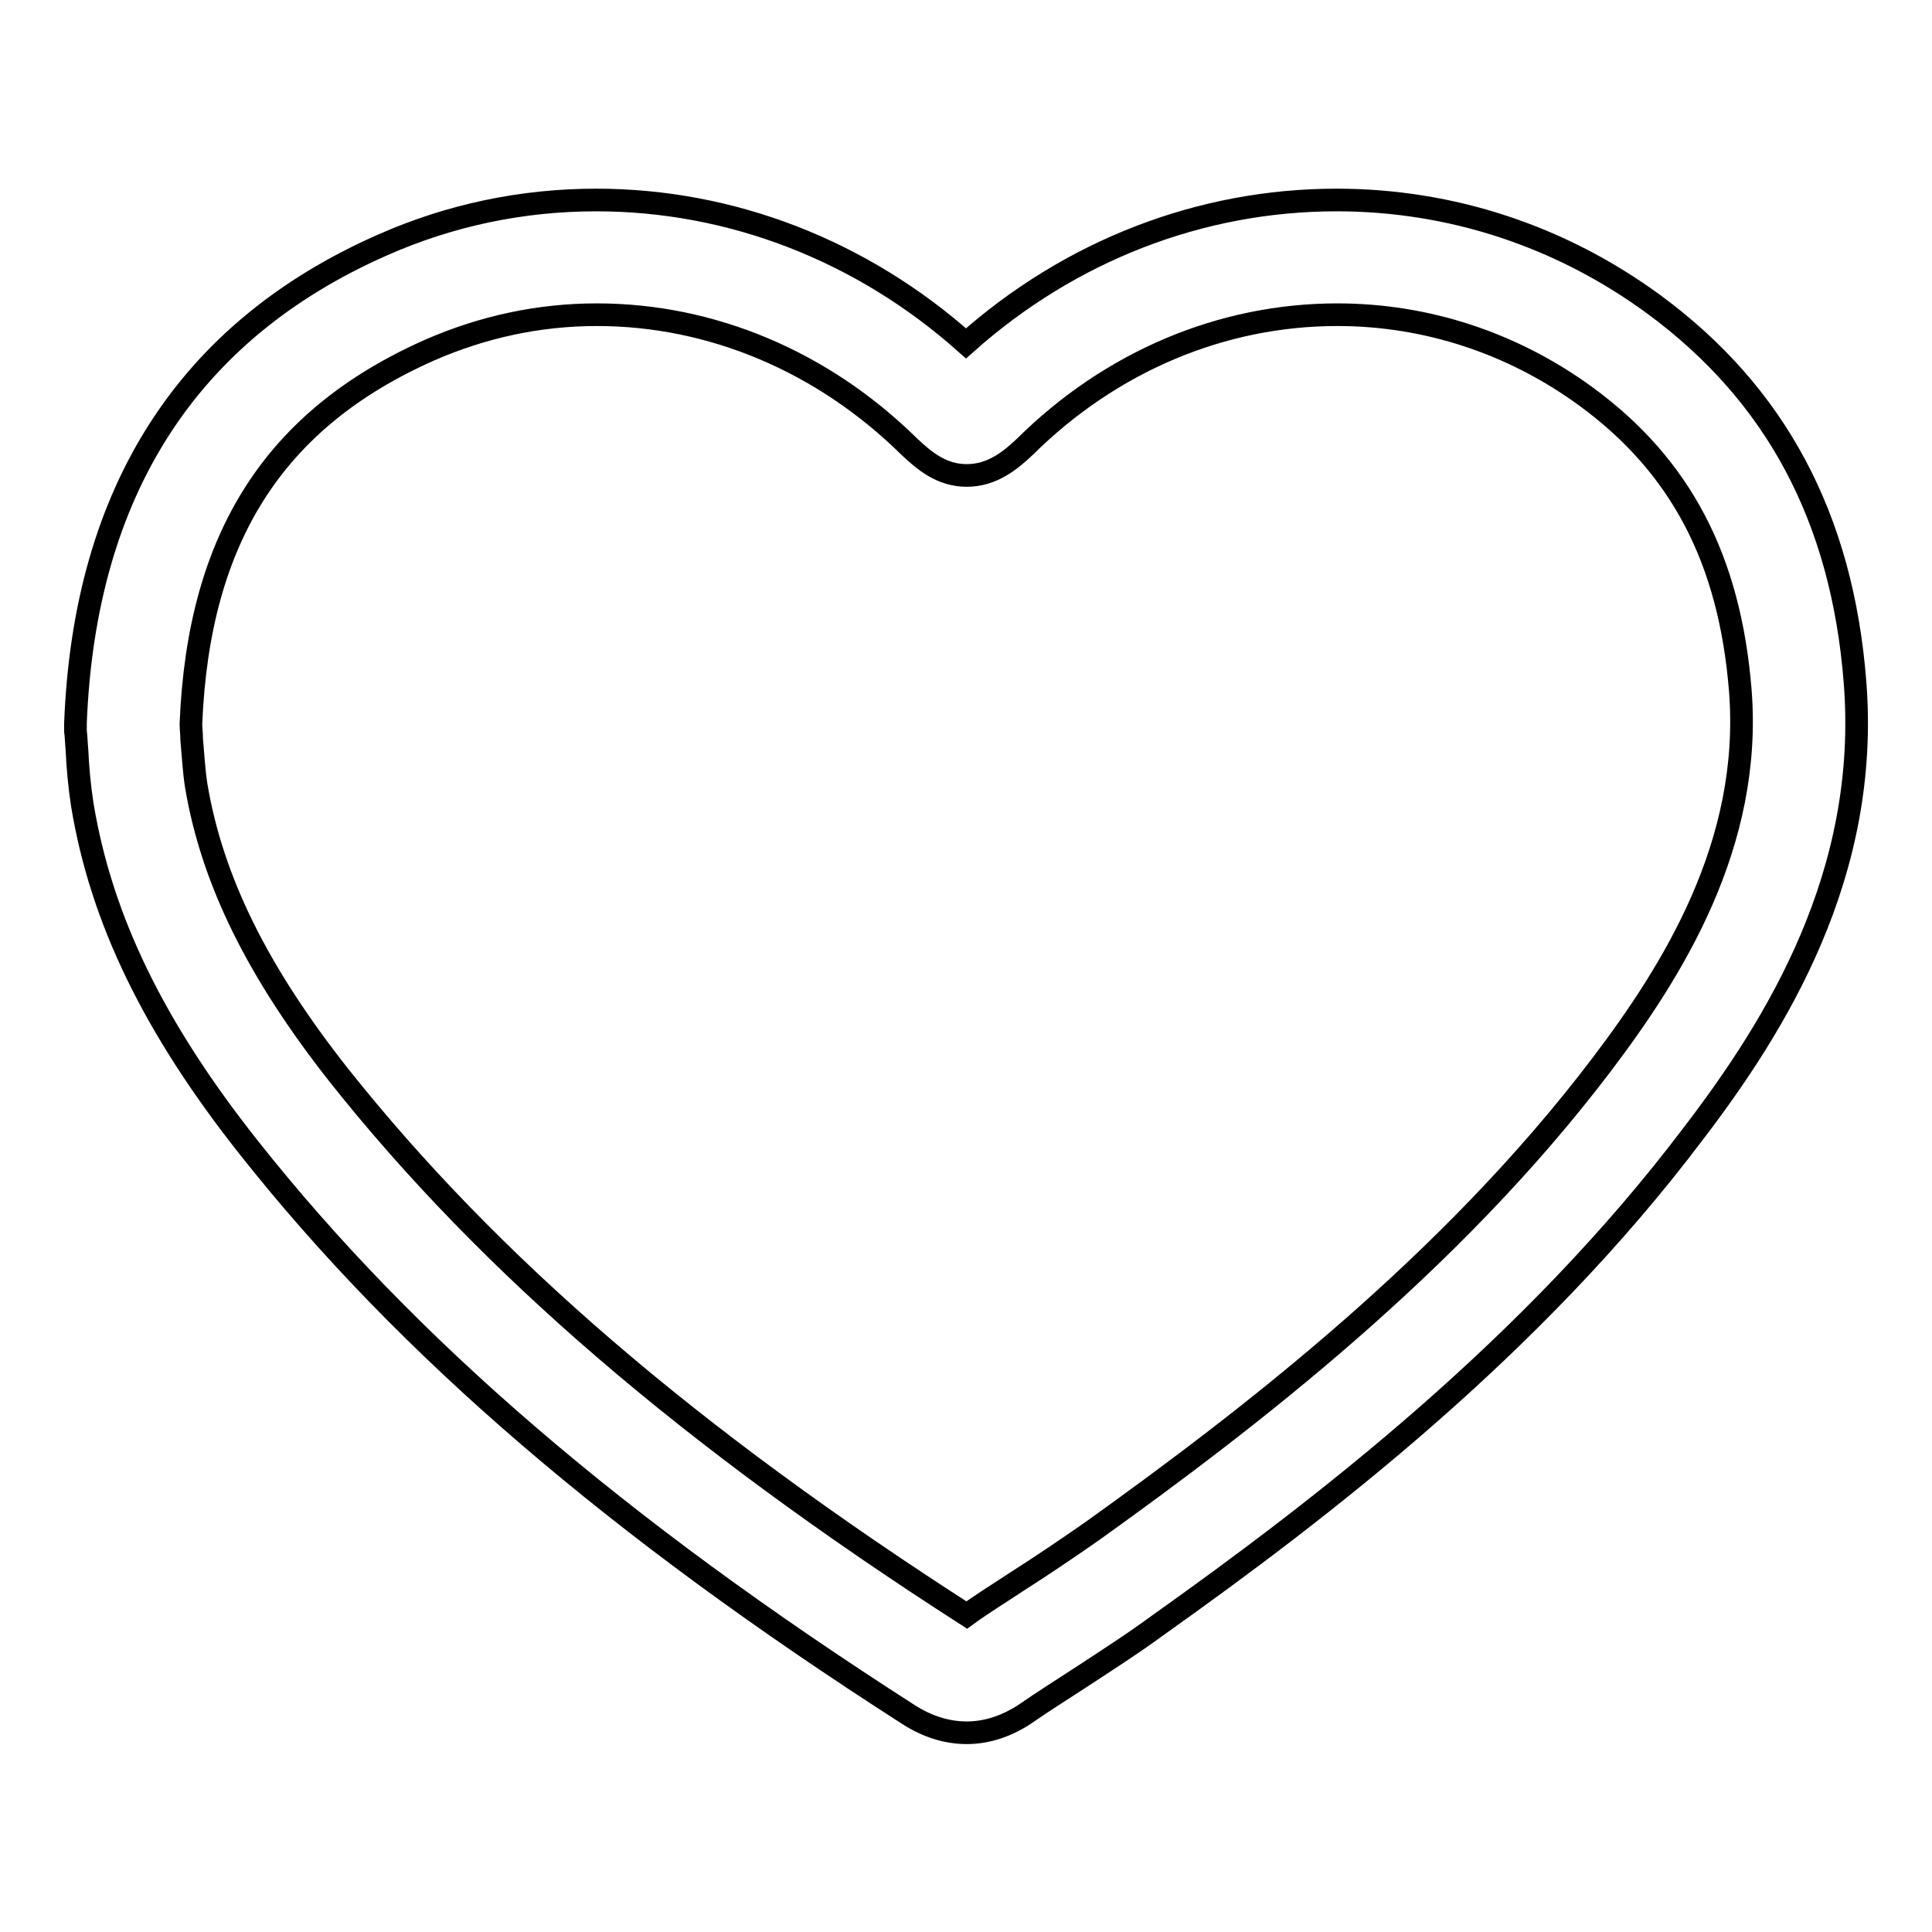 <?xml version="1.0" encoding="utf-8"?>
<!-- Svg Vector Icons : http://www.onlinewebfonts.com/icon -->
<!DOCTYPE svg PUBLIC "-//W3C//DTD SVG 1.1//EN" "http://www.w3.org/Graphics/SVG/1.1/DTD/svg11.dtd">
<svg version="1.1" xmlns="http://www.w3.org/2000/svg" xmlns:xlink="http://www.w3.org/1999/xlink" x="0px" y="0px" viewBox="0 0 256 256" enable-background="new 0 0 256 256" xml:space="preserve">
<g><g><path stroke-width="3" fill-opacity="0" stroke="#000000"  d="M245.8,90.4c-1.7-21.8-10.5-38.2-26.7-50.1c-12.3-9-26.8-13.8-42-13.8c-18,0-35.3,6.7-49.1,19c-13.8-12.3-31.1-19-49-19c-9.8,0-19.4,2-28.4,6C24.8,43.9,11.2,65.2,10,95.8v0.6l0,0.5c0.1,0.7,0.1,1.4,0.2,2.5c0.1,2.2,0.3,4.6,0.7,7.2c2.5,15.2,9.5,29.6,22.1,45.5c20.9,26.4,48.7,50.3,87.4,75.1c2.5,1.6,5.1,2.4,7.7,2.4c2.7,0,5.4-0.9,7.9-2.6c2.3-1.6,4.7-3.1,7-4.6c3.5-2.3,7.1-4.6,10.5-7.1c21.8-15.5,49.5-36.8,70.8-65C235.4,135.8,247.8,115.8,245.8,90.4z M212.2,141.1c-20.1,26.5-46.7,46.9-67.5,61.8c-3.3,2.3-6.7,4.6-10,6.7c-2.1,1.4-4.4,2.8-6.6,4.4c-36.9-23.7-63.3-46.5-83.1-71.4c-10.9-13.8-16.9-26-19-38.5c-0.3-1.9-0.4-3.9-0.6-6.1c0-0.7-0.1-1.4-0.1-2.1c1-24.7,11.1-40.4,31.6-49.5c7.1-3.1,14.5-4.7,22.2-4.7c15.2,0,29.9,6.2,41.3,17.4c2.1,2,4.4,3.9,7.7,3.9c3.3,0,5.7-1.9,7.7-3.8c11.4-11.3,26.1-17.5,41.4-17.5c11.9,0,23.3,3.8,32.9,10.8c12.6,9.2,19.1,21.6,20.5,39C232.2,111.9,221.6,128.7,212.2,141.1z"/></g></g>
</svg>